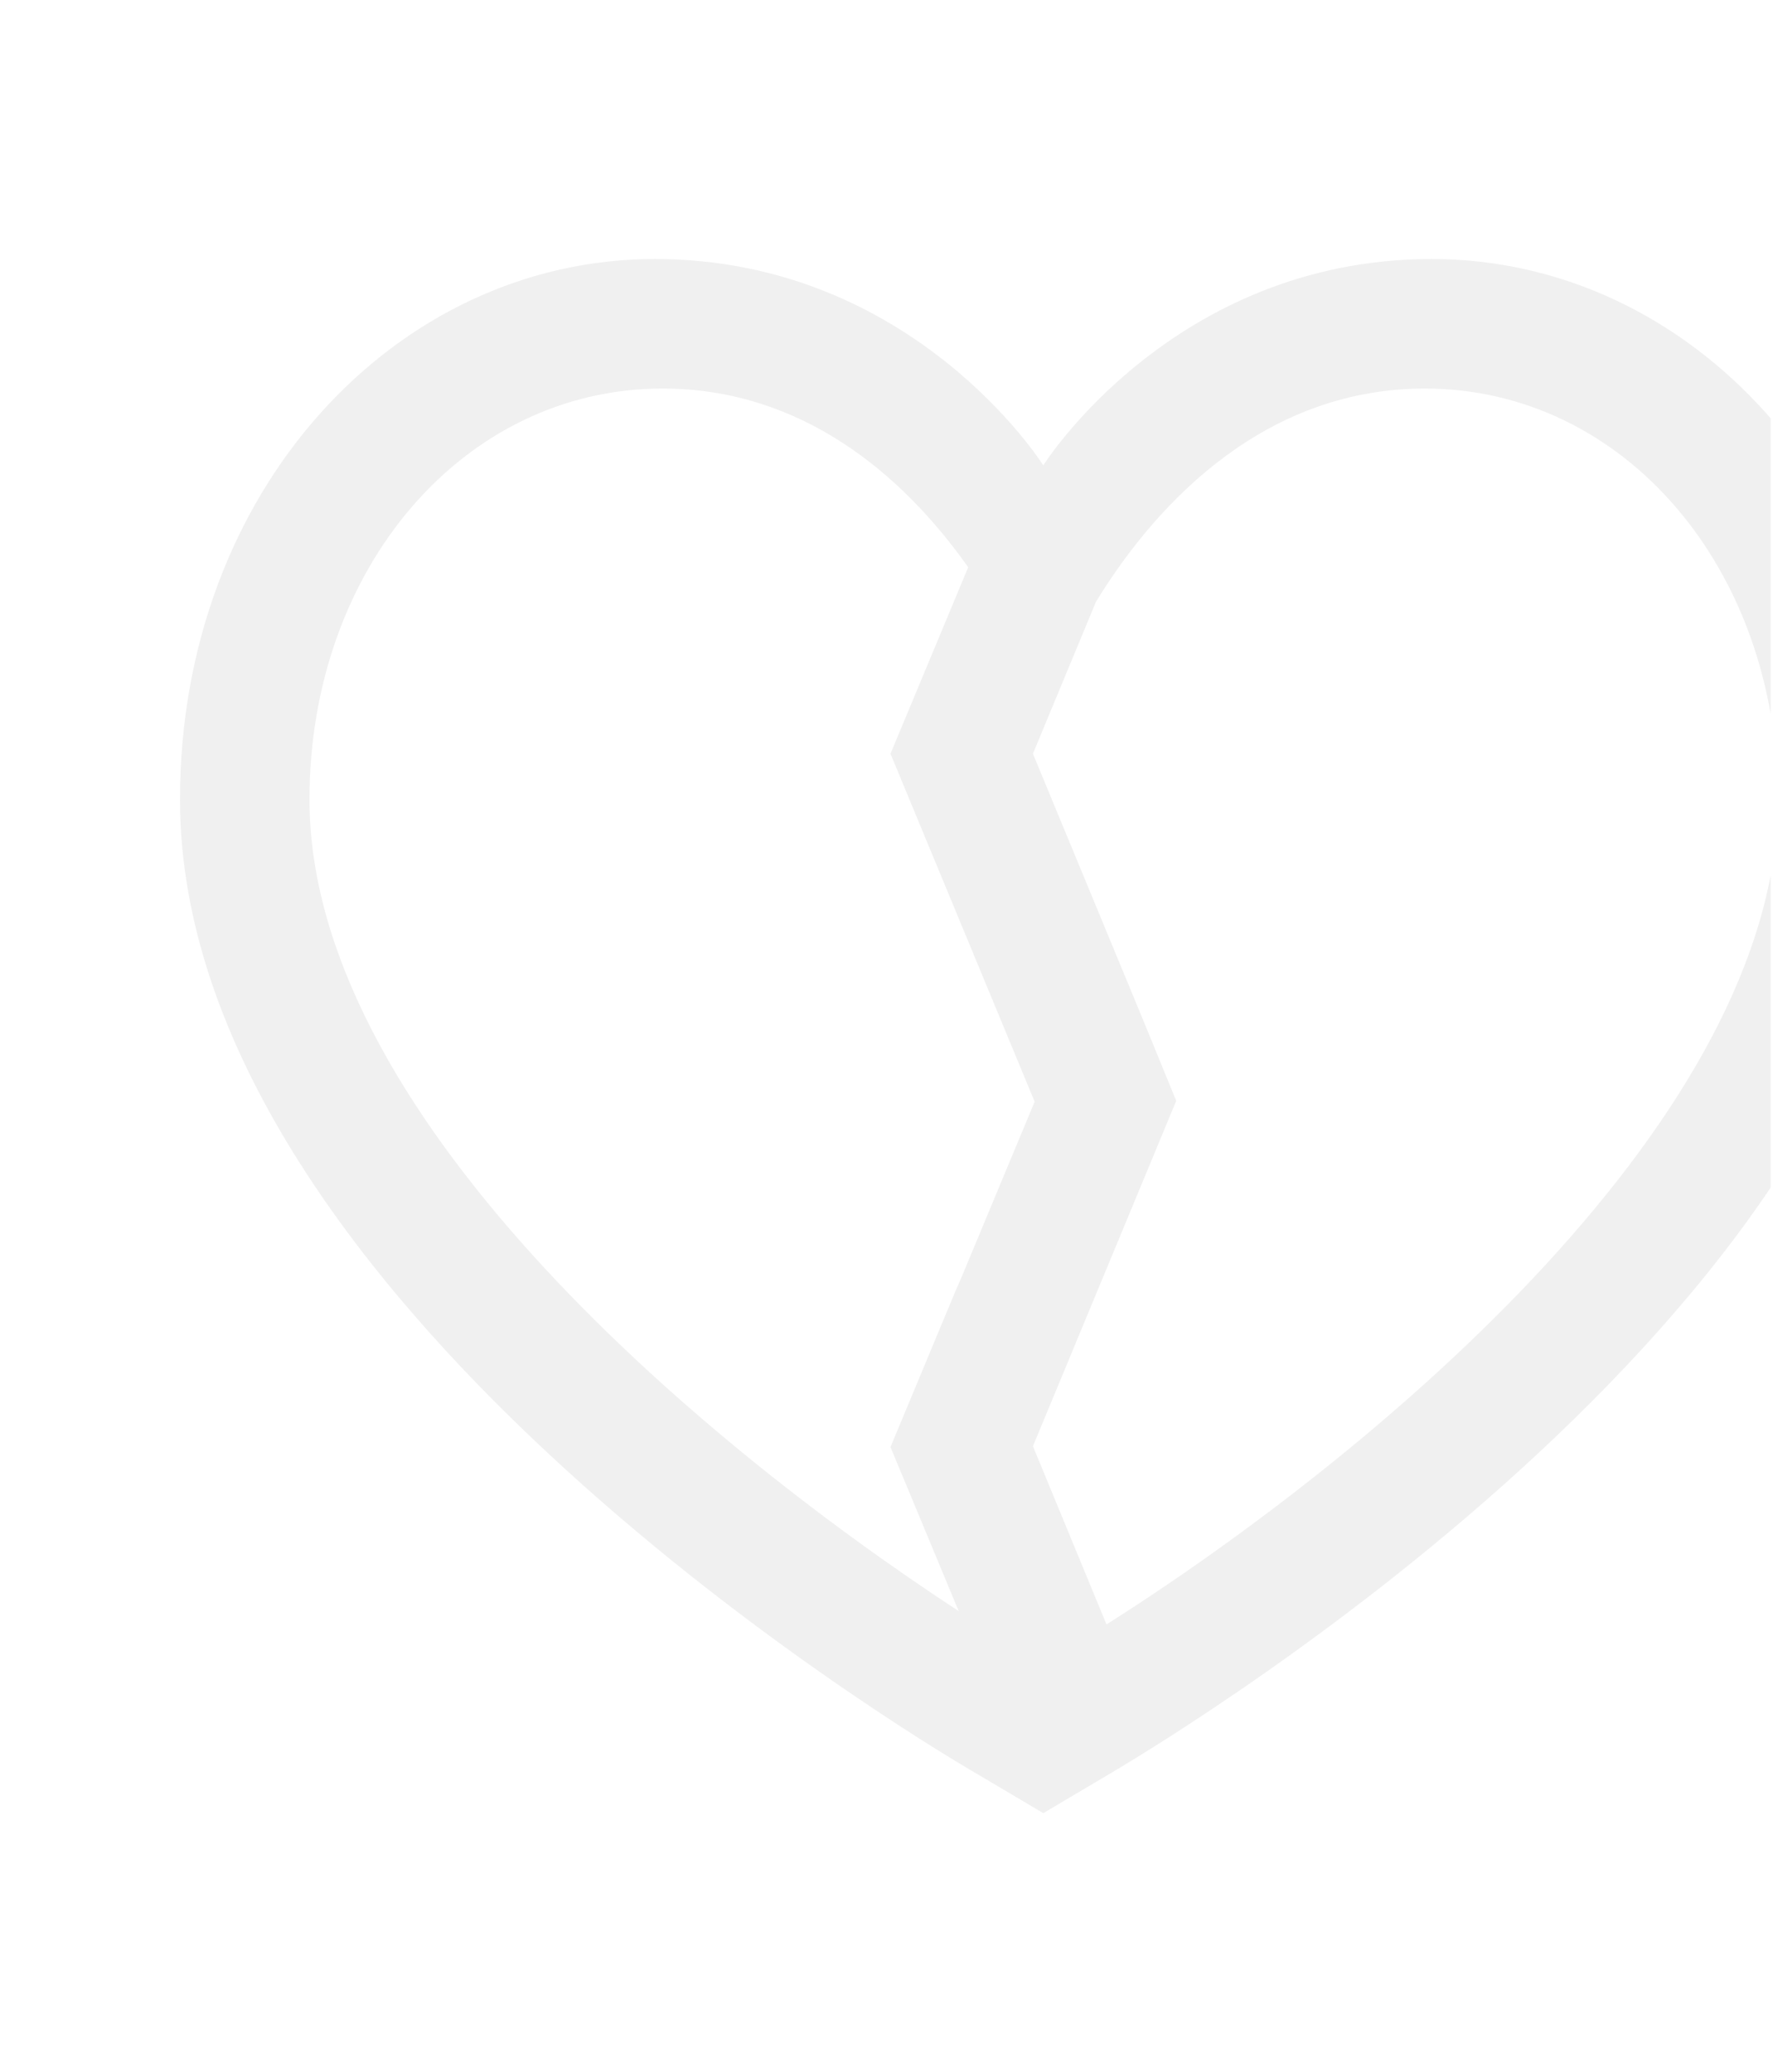 <svg width="121" height="141" viewBox="0 0 121 141" fill="none" xmlns="http://www.w3.org/2000/svg">
<g clip-path="url(#clip0_2172_7595)">
<path d="M97.438 17.625C79.812 17.625 71 31.666 71 31.666C71 31.666 62.188 17.625 44.562 17.625C26.938 17.625 12.25 33.37 12.25 54.403C12.25 87.831 60.954 117.5 66.535 120.731L71 123.375L75.465 120.731C81.046 117.441 129.75 87.831 129.75 54.403C129.75 33.37 115.063 17.625 97.438 17.625ZM21.062 54.403C21.062 38.716 31.52 26.438 45.091 26.438C54.491 26.438 61.365 32.195 65.889 38.599L60.601 51.289L70.412 74.965L65.419 86.95L65.007 87.89L60.601 98.465L65.243 109.628C46.736 97.525 21.062 75.435 21.062 54.403ZM75.289 110.509L70.295 98.406L80.047 74.906L77.639 69.031L70.295 51.289L74.584 40.949C79.049 33.664 86.451 26.438 96.968 26.438C110.539 26.438 120.996 38.716 120.996 54.403C120.996 75.905 94.03 98.641 75.347 110.509H75.289Z" fill="black" fill-opacity="0.06"/>
</g>
<defs>
<clipPath id="clip0_2172_7595">
<rect width="120" height="141" fill="white" transform="translate(0.5)"/>
</clipPath>
</defs>
</svg>
